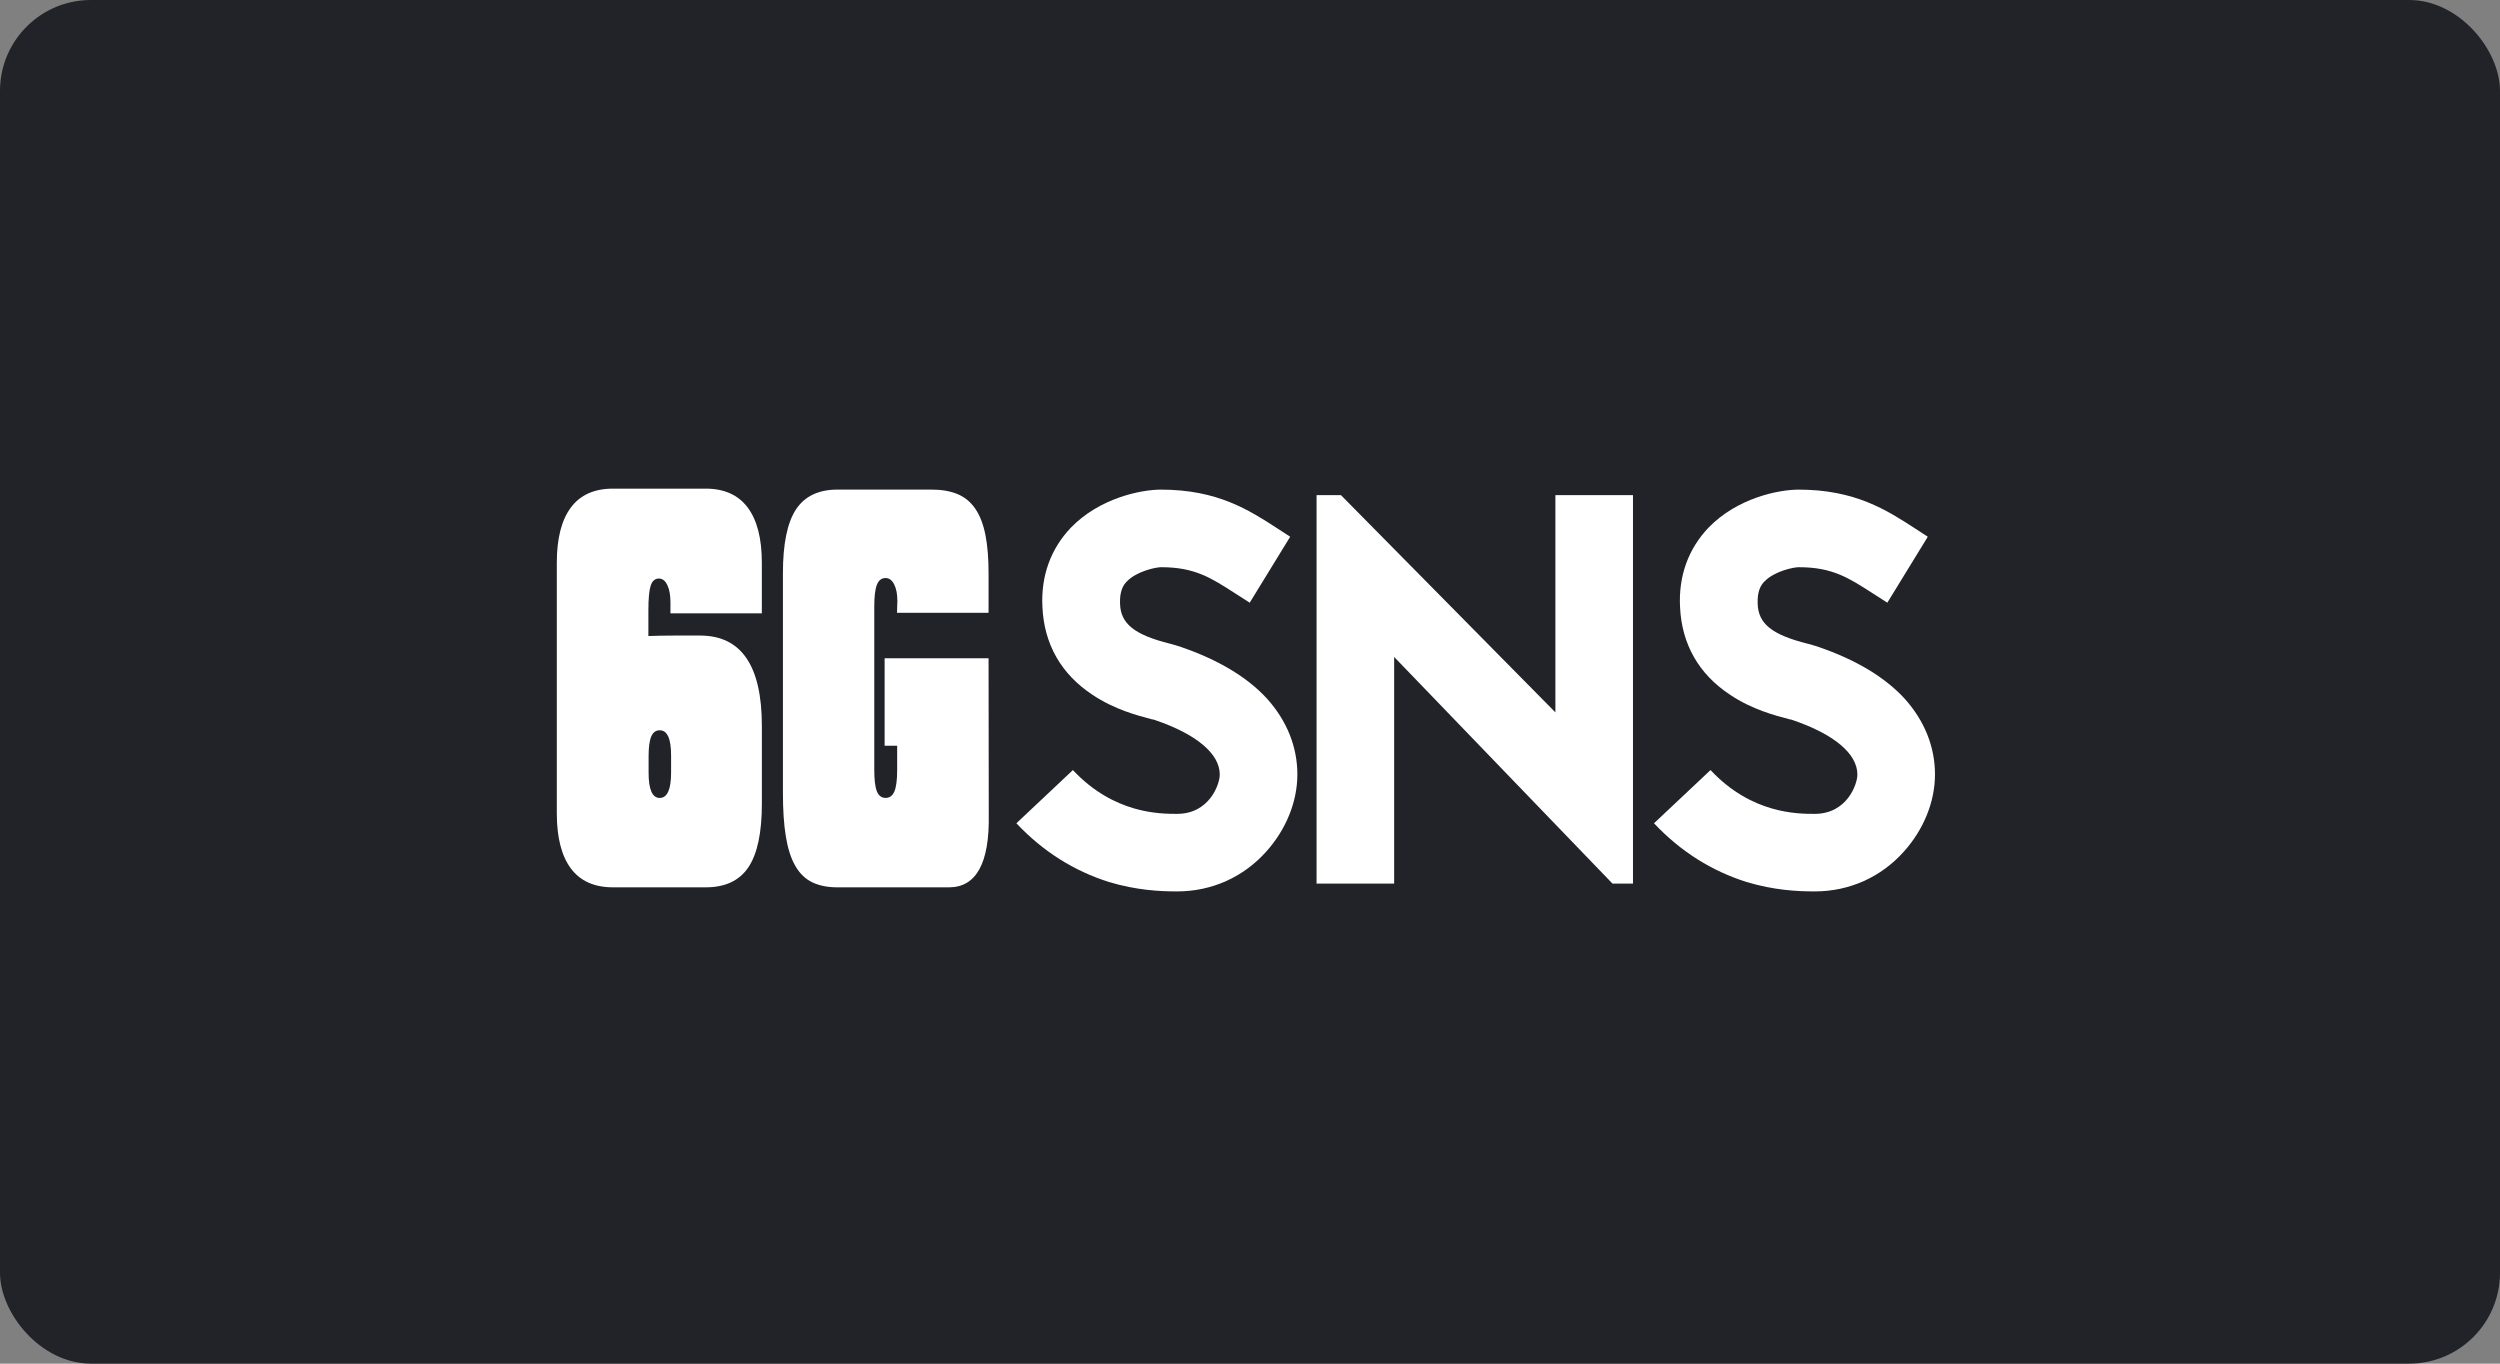 <svg width="220" height="120" viewBox="0 0 220 120" fill="none" xmlns="http://www.w3.org/2000/svg">
<rect x="0" y="0" width="220" height="120" fill="#808080" stroke="none"/>
<g clip-path="url(#clip0_1725_31723)">
<rect width="220" height="120" rx="8" fill="#212329"/>
<path d="M59.056 68.007V66.476C59.056 65.003 58.722 64.264 58.058 64.264C57.714 64.264 57.464 64.448 57.308 64.817C57.152 65.187 57.077 65.768 57.077 66.562V68.007C57.077 69.483 57.405 70.219 58.058 70.219C58.711 70.219 59.056 69.483 59.056 68.007ZM57.058 55.97C57.808 55.943 58.556 55.929 59.306 55.929H61.606C65.232 55.929 67.044 58.579 67.044 63.881V70.727C67.044 73.278 66.649 75.142 65.858 76.32C65.066 77.499 63.815 78.085 62.104 78.085H53.938C52.298 78.085 51.065 77.532 50.239 76.426C49.414 75.32 49 73.703 49 71.578V49.507C49 47.382 49.414 45.765 50.239 44.659C51.065 43.553 52.298 43 53.938 43H62.104C63.732 43 64.963 43.553 65.794 44.659C66.624 45.765 67.041 47.382 67.041 49.507V53.972H59V52.995C59 52.372 58.908 51.866 58.725 51.486C58.542 51.102 58.294 50.911 57.986 50.911C57.641 50.911 57.4 51.116 57.263 51.527C57.127 51.939 57.058 52.669 57.058 53.717V55.97Z" fill="white"/>
<path d="M78.953 65.626H77.847V57.929H86.994L87.011 71.708C87.083 75.962 85.91 78.087 83.499 78.087H73.71C72.829 78.087 72.084 77.937 71.473 77.64C70.862 77.343 70.364 76.859 69.984 76.195C69.603 75.528 69.328 74.672 69.156 73.622C68.983 72.575 68.897 71.296 68.897 69.793V50.441C68.897 47.862 69.281 45.989 70.047 44.828C70.814 43.666 72.037 43.083 73.713 43.083H81.968C82.871 43.083 83.64 43.219 84.277 43.486C84.913 43.755 85.433 44.189 85.835 44.783C86.238 45.378 86.533 46.145 86.719 47.081C86.902 48.018 86.994 49.138 86.994 50.441V53.928H78.936L78.953 53.375C78.953 53.319 78.956 53.241 78.961 53.141C78.967 53.041 78.969 52.964 78.969 52.908C78.969 52.286 78.875 51.788 78.683 51.419C78.494 51.049 78.244 50.866 77.933 50.866C77.577 50.866 77.322 51.063 77.166 51.46C77.011 51.858 76.936 52.497 76.936 53.375V67.748C76.936 68.626 77.013 69.257 77.166 69.641C77.322 70.024 77.577 70.216 77.933 70.216C78.289 70.216 78.547 70.024 78.708 69.641C78.87 69.257 78.95 68.626 78.95 67.748V65.623L78.953 65.626Z" fill="white"/>
<path d="M101.292 63.276C100.17 62.984 98.075 62.448 96.124 61.131C93.393 59.328 91.882 56.694 91.734 53.426C91.587 50.695 92.465 48.305 94.221 46.452C96.755 43.818 100.414 43.087 102.17 43.087C107.144 43.087 109.925 44.89 112.412 46.502L113.535 47.233L109.975 53.037L108.756 52.256C106.561 50.842 105.146 49.914 102.173 49.914C101.734 49.914 100.028 50.256 99.15 51.181C98.858 51.473 98.517 52.009 98.564 53.131C98.614 54.888 99.831 55.863 102.954 56.644C103.343 56.741 103.638 56.838 103.929 56.935C107.197 58.058 109.734 59.569 111.487 61.47C113.243 63.42 114.168 65.713 114.168 68.152C114.168 70.592 113.143 73.029 111.437 74.932C109.436 77.174 106.658 78.444 103.585 78.444C102.073 78.444 100.025 78.347 97.586 77.616C94.513 76.641 91.781 74.935 89.442 72.448L94.415 67.766C98.025 71.62 102.07 71.62 103.585 71.62C106.413 71.62 107.339 69.036 107.339 68.158C107.339 66.305 105.241 64.599 101.681 63.379L101.534 63.329L101.29 63.282L101.292 63.276Z" fill="white"/>
<path d="M141.899 77.757L122.685 57.812V77.757H115.858V43.572H118.003L136.875 62.689V43.572H143.702V77.757H141.899Z" fill="white"/>
<path d="M157.403 63.276C156.281 62.984 154.185 62.448 152.235 61.131C149.504 59.328 147.992 56.694 147.845 53.426C147.698 50.695 148.576 48.305 150.332 46.452C152.868 43.818 156.525 43.087 158.281 43.087C163.255 43.087 166.036 44.89 168.523 46.502L169.645 47.233L166.086 53.037L164.866 52.256C162.671 50.842 161.257 49.914 158.284 49.914C157.845 49.914 156.139 50.256 155.261 51.181C154.969 51.473 154.627 52.009 154.675 53.131C154.725 54.888 155.942 55.863 159.065 56.644C159.454 56.741 159.748 56.838 160.04 56.935C163.308 58.058 165.844 59.569 167.598 61.47C169.354 63.42 170.279 65.713 170.279 68.152C170.279 70.592 169.254 73.029 167.548 74.932C165.547 77.174 162.768 78.444 159.695 78.444C158.184 78.444 156.136 78.347 153.696 77.616C150.623 76.641 147.892 74.935 145.552 72.448L150.526 67.766C154.135 71.62 158.181 71.62 159.695 71.62C162.524 71.62 163.449 69.036 163.449 68.158C163.449 66.305 161.351 64.599 157.792 63.379L157.645 63.329L157.4 63.282L157.403 63.276Z" fill="white"/>
</g>
<defs>
<clipPath id="clip0_1725_31723">
<rect width="220" height="120" fill="white"/>
</clipPath>
</defs>
</svg>
